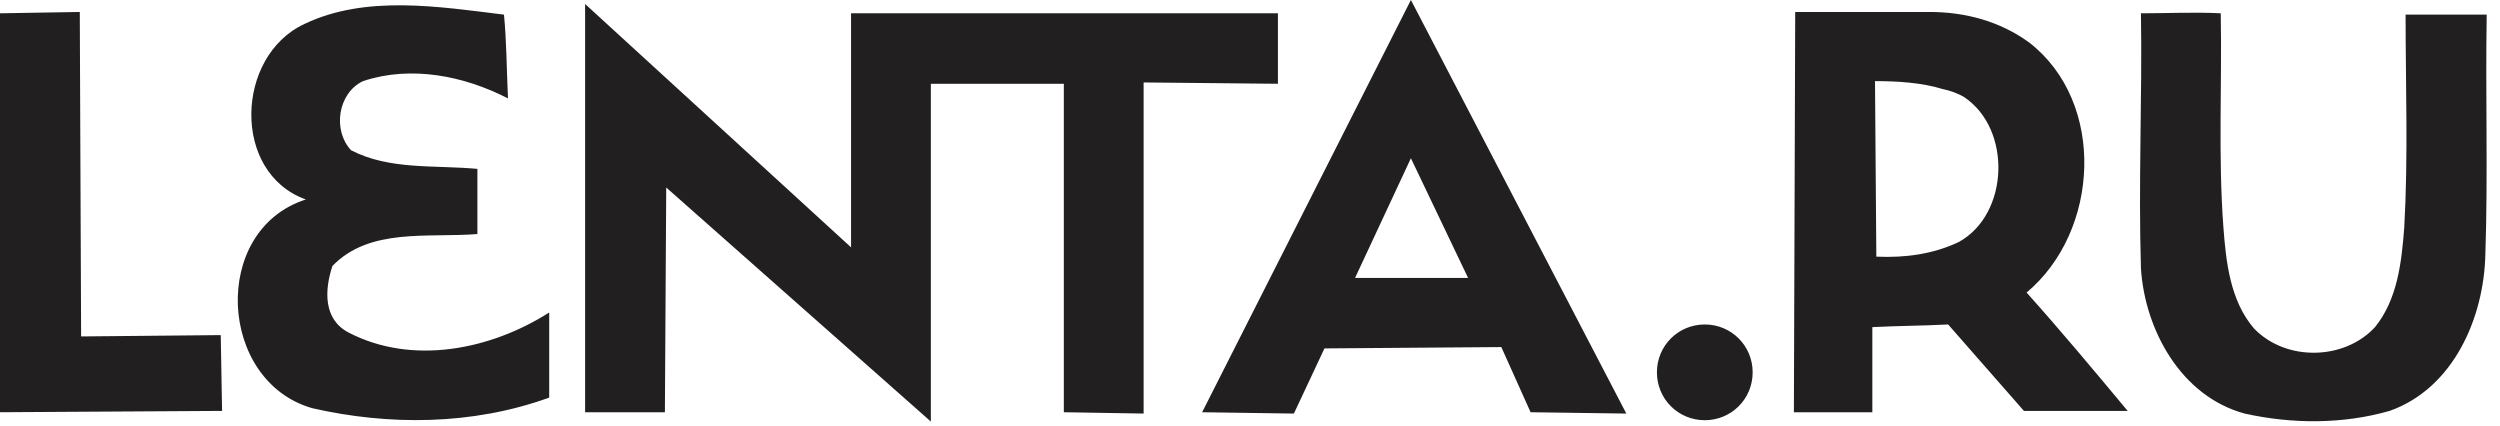 <?xml version="1.0" encoding="UTF-8"?> <svg xmlns="http://www.w3.org/2000/svg" width="188" height="32" viewBox="0 0 188 32" fill="none"> <g clip-path="url(#clip0_279_628)"> <path fill-rule="evenodd" clip-rule="evenodd" d="M161 1C163 1 165 0.9 167 1C167.1 6.4 166.8 11.7 167.2 17.1C167.4 19.7 167.7 22.6 169.5 24.7C171.9 27.2 176.3 27.1 178.6 24.6C180.3 22.5 180.6 19.7 180.8 17.1C181.1 11.8 180.9 6.4 180.9 1.1C182.9 1.1 185 1.1 187 1.1C186.9 7.1 187.1 13.1 186.9 19.1C186.8 23.9 184.5 29.2 179.7 30.9C176.2 31.9 172.4 31.9 168.8 31.1C164 29.8 161.3 24.8 161 20.2C160.8 13.8 161.1 7.4 161 1ZM22.9 1.8C27.5 -0.4 33 0.5 37.9 1.1C38.1 3.2 38.1 5.3 38.2 7.4C34.9 5.7 30.9 4.9 27.3 6.1C25.4 7 25 9.8 26.4 11.3C29.3 12.8 32.7 12.4 35.9 12.7C35.9 14.3 35.9 15.9 35.9 17.6C32.2 17.9 27.8 17.1 25 20C24.4 21.8 24.3 24 26.2 25C31 27.5 36.9 26.3 41.3 23.5C41.3 25.6 41.3 27.8 41.3 29.9C35.5 32 29.2 32 23.5 30.7C16.4 28.7 15.8 17.3 23 15C17.4 13 17.7 4.2 22.9 1.8ZM128.2 24.4C130.2 24.4 131.8 26 131.8 28C131.8 30 130.2 31.6 128.2 31.6C126.2 31.6 124.6 30 124.6 28C124.6 26 126.2 24.4 128.2 24.4ZM44 0.3L64 18.6V1H96.1V6.3L86 6.2V31.1L80 31V6.3H70V31.7L50.1 14.1L50 31H44V0.3ZM0 1V31L16.7 30.9L16.6 25.2L6.1 25.3L6 0.9L0 1ZM101.9 20.9H110.4L106.1 11.9L101.9 20.9ZM90.4 31L97.3 31.1L99.6 26.2L112.9 26.1L115.1 31L122.3 31.1L106.1 0L90.4 31ZM141 6.1L141.1 19.3C143.3 19.4 145.4 19.1 147.3 18.2C151.1 16.1 151.3 9.7 147.7 7.3C147.2 7 146.6 6.8 146.1 6.7C144.5 6.2 142.6 6.1 141 6.1ZM135 0.9H145.1C147.8 0.9 150.4 1.6 152.6 3.2C158.4 7.7 157.9 17.4 152.4 22C155 24.9 157.5 27.9 160 30.9H152.2L146.5 24.4C144.6 24.5 142.7 24.5 140.8 24.6V31H134.9L135 0.9Z" fill="#221F20"></path> </g> <defs> <clipPath id="clip0_279_628"> <rect width="187.1" height="31.7" fill="white"></rect> </clipPath> </defs> </svg> 
